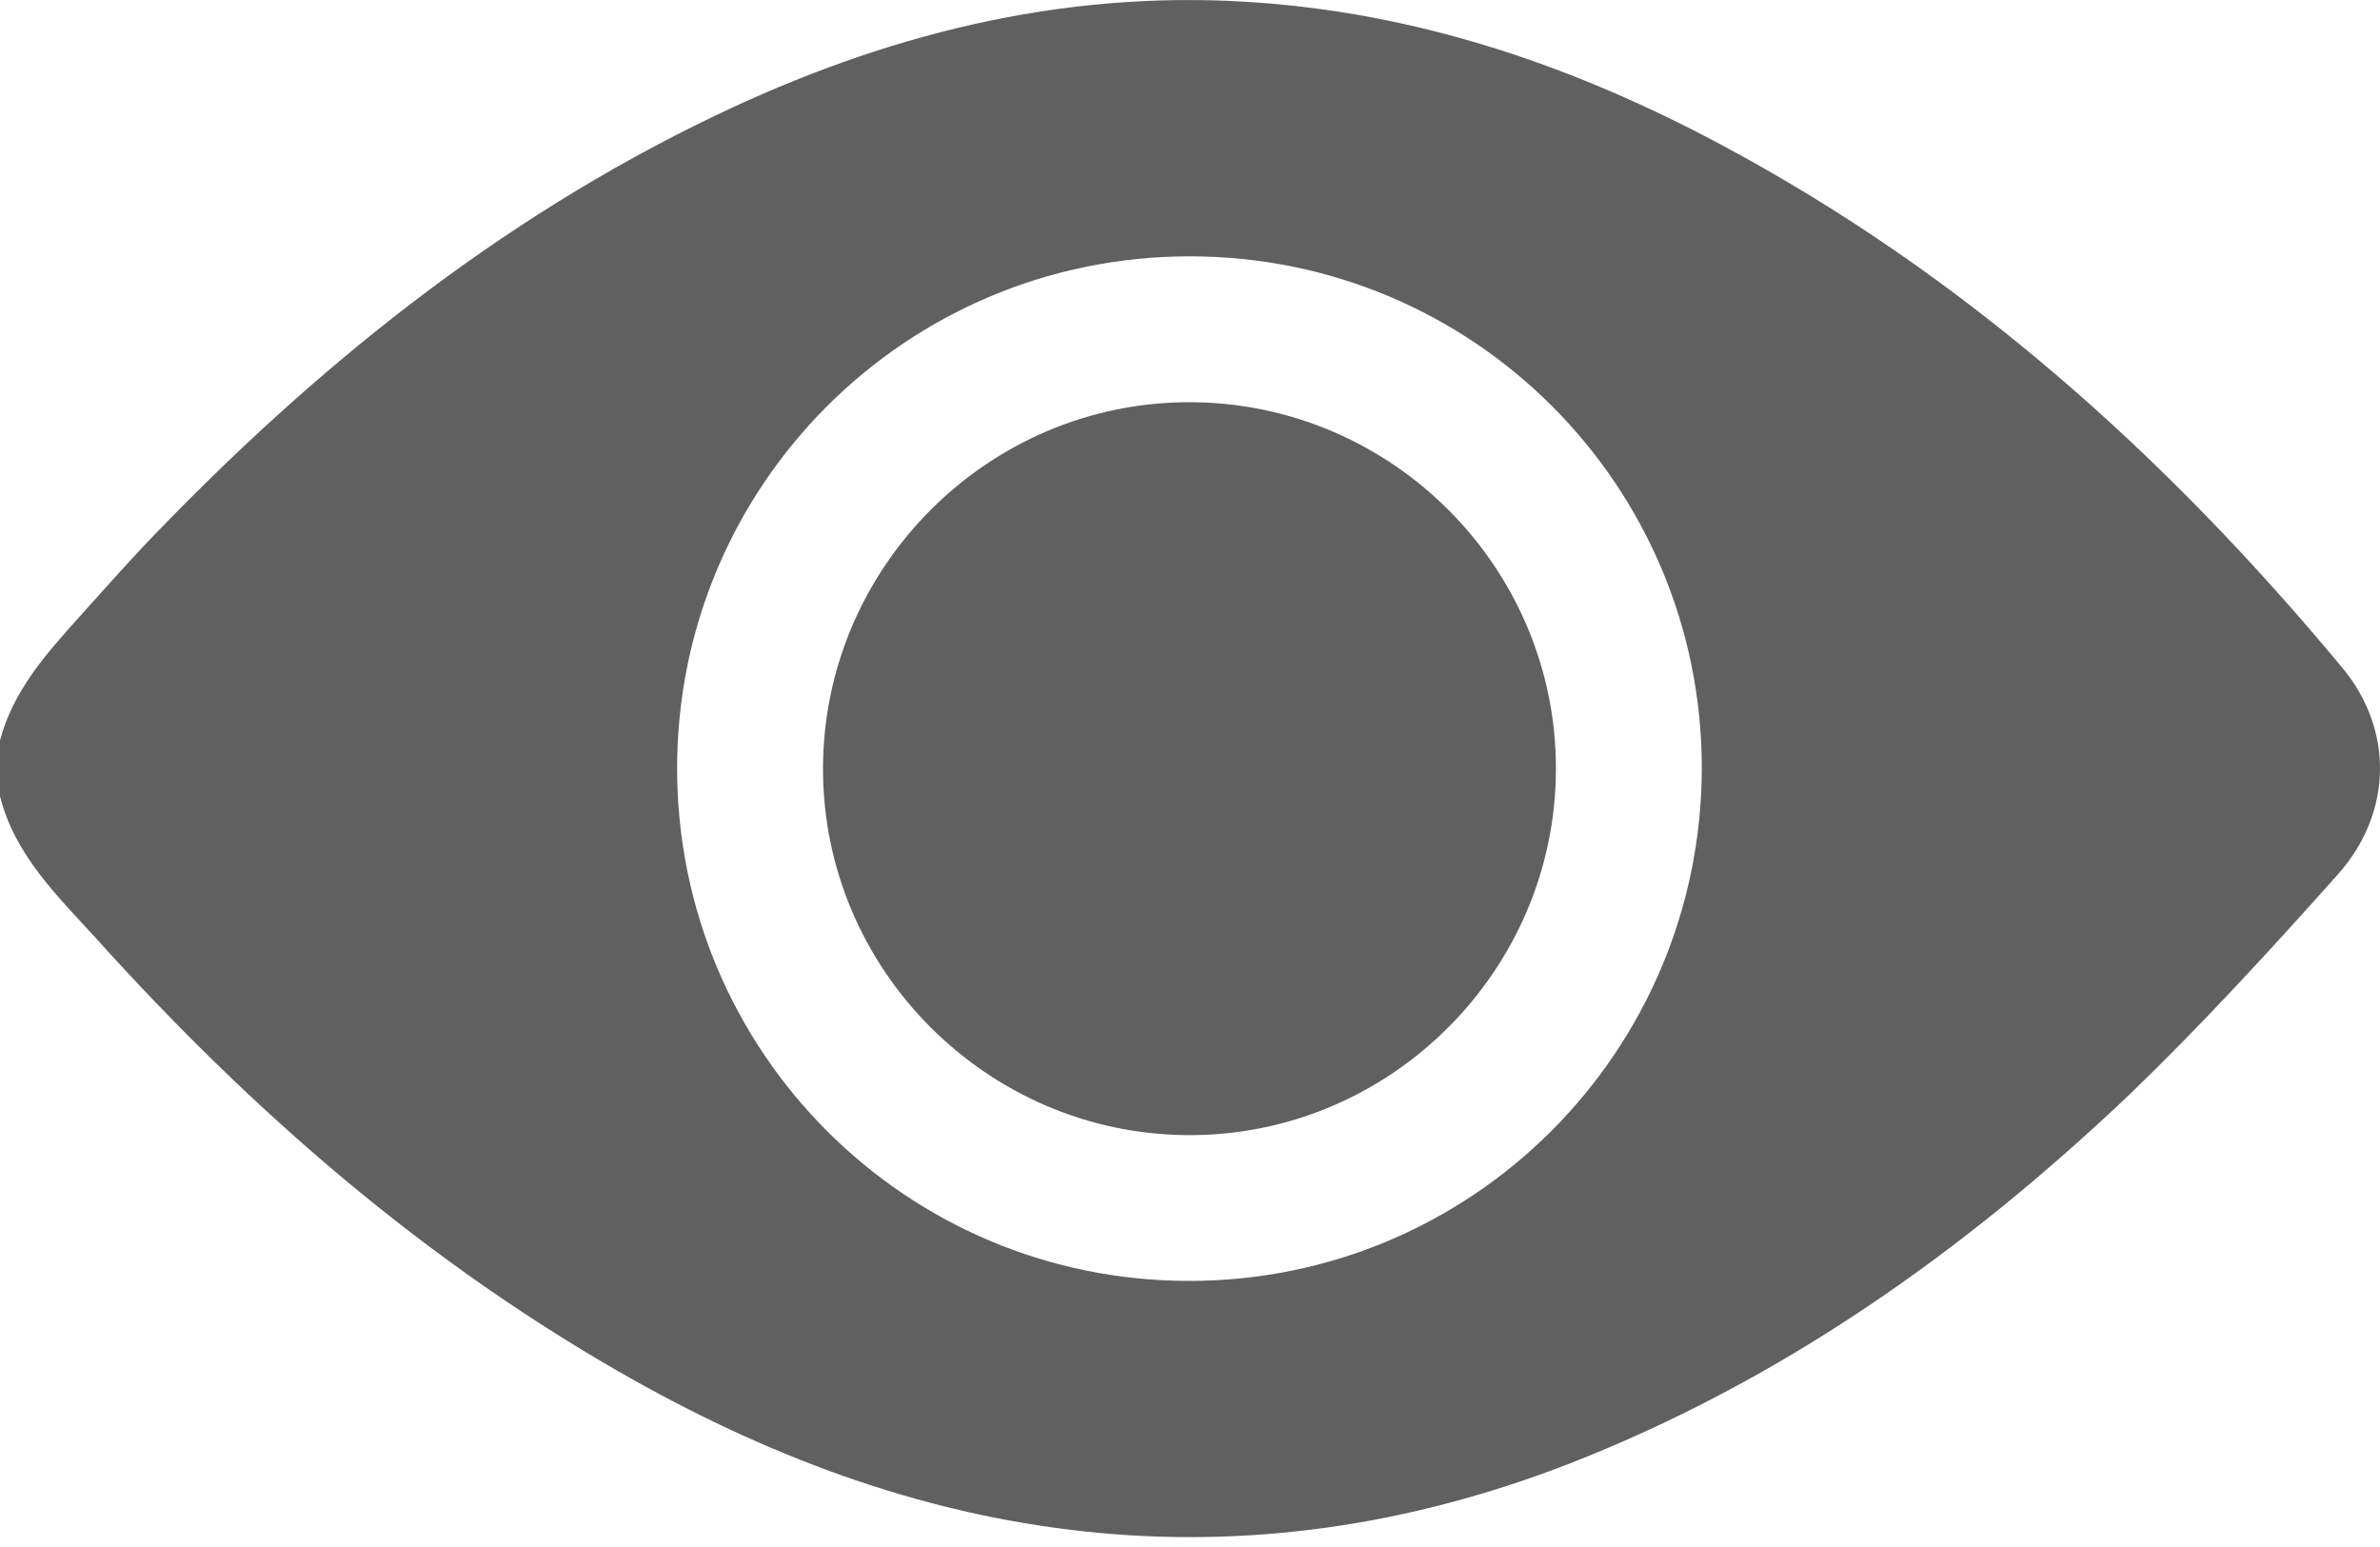 <svg width="20" height="13" viewBox="0 0 20 13" fill="none" xmlns="http://www.w3.org/2000/svg">
<path d="M0 6.691C0.125 7.187 0.48 7.526 0.808 7.886C2.123 9.346 3.588 10.618 5.309 11.588C6.535 12.277 7.834 12.752 9.242 12.882C10.598 13.007 11.912 12.793 13.179 12.303C14.973 11.604 16.517 10.509 17.904 9.189C18.509 8.605 19.083 7.979 19.646 7.348C20.105 6.832 20.116 6.138 19.688 5.617C18.207 3.833 16.507 2.305 14.452 1.21C13.211 0.548 11.902 0.104 10.488 0.016C8.903 -0.084 7.416 0.297 6.003 0.975C4.178 1.851 2.634 3.098 1.241 4.553C1.043 4.762 0.855 4.975 0.662 5.189C0.386 5.497 0.11 5.805 0 6.222C0 6.378 0 6.535 0 6.691ZM9.993 10.764C7.614 10.764 5.69 8.84 5.69 6.457C5.69 4.078 7.614 2.154 9.998 2.154C12.381 2.154 14.301 4.078 14.301 6.457C14.295 8.84 12.371 10.764 9.993 10.764Z" fill="#606060"/>
<path d="M6.916 6.452C6.911 8.147 8.298 9.534 9.988 9.539C11.683 9.544 13.07 8.157 13.075 6.467C13.08 4.772 11.698 3.385 10.003 3.38C8.308 3.374 6.921 4.762 6.916 6.452Z" fill="#606060"/>
</svg>
